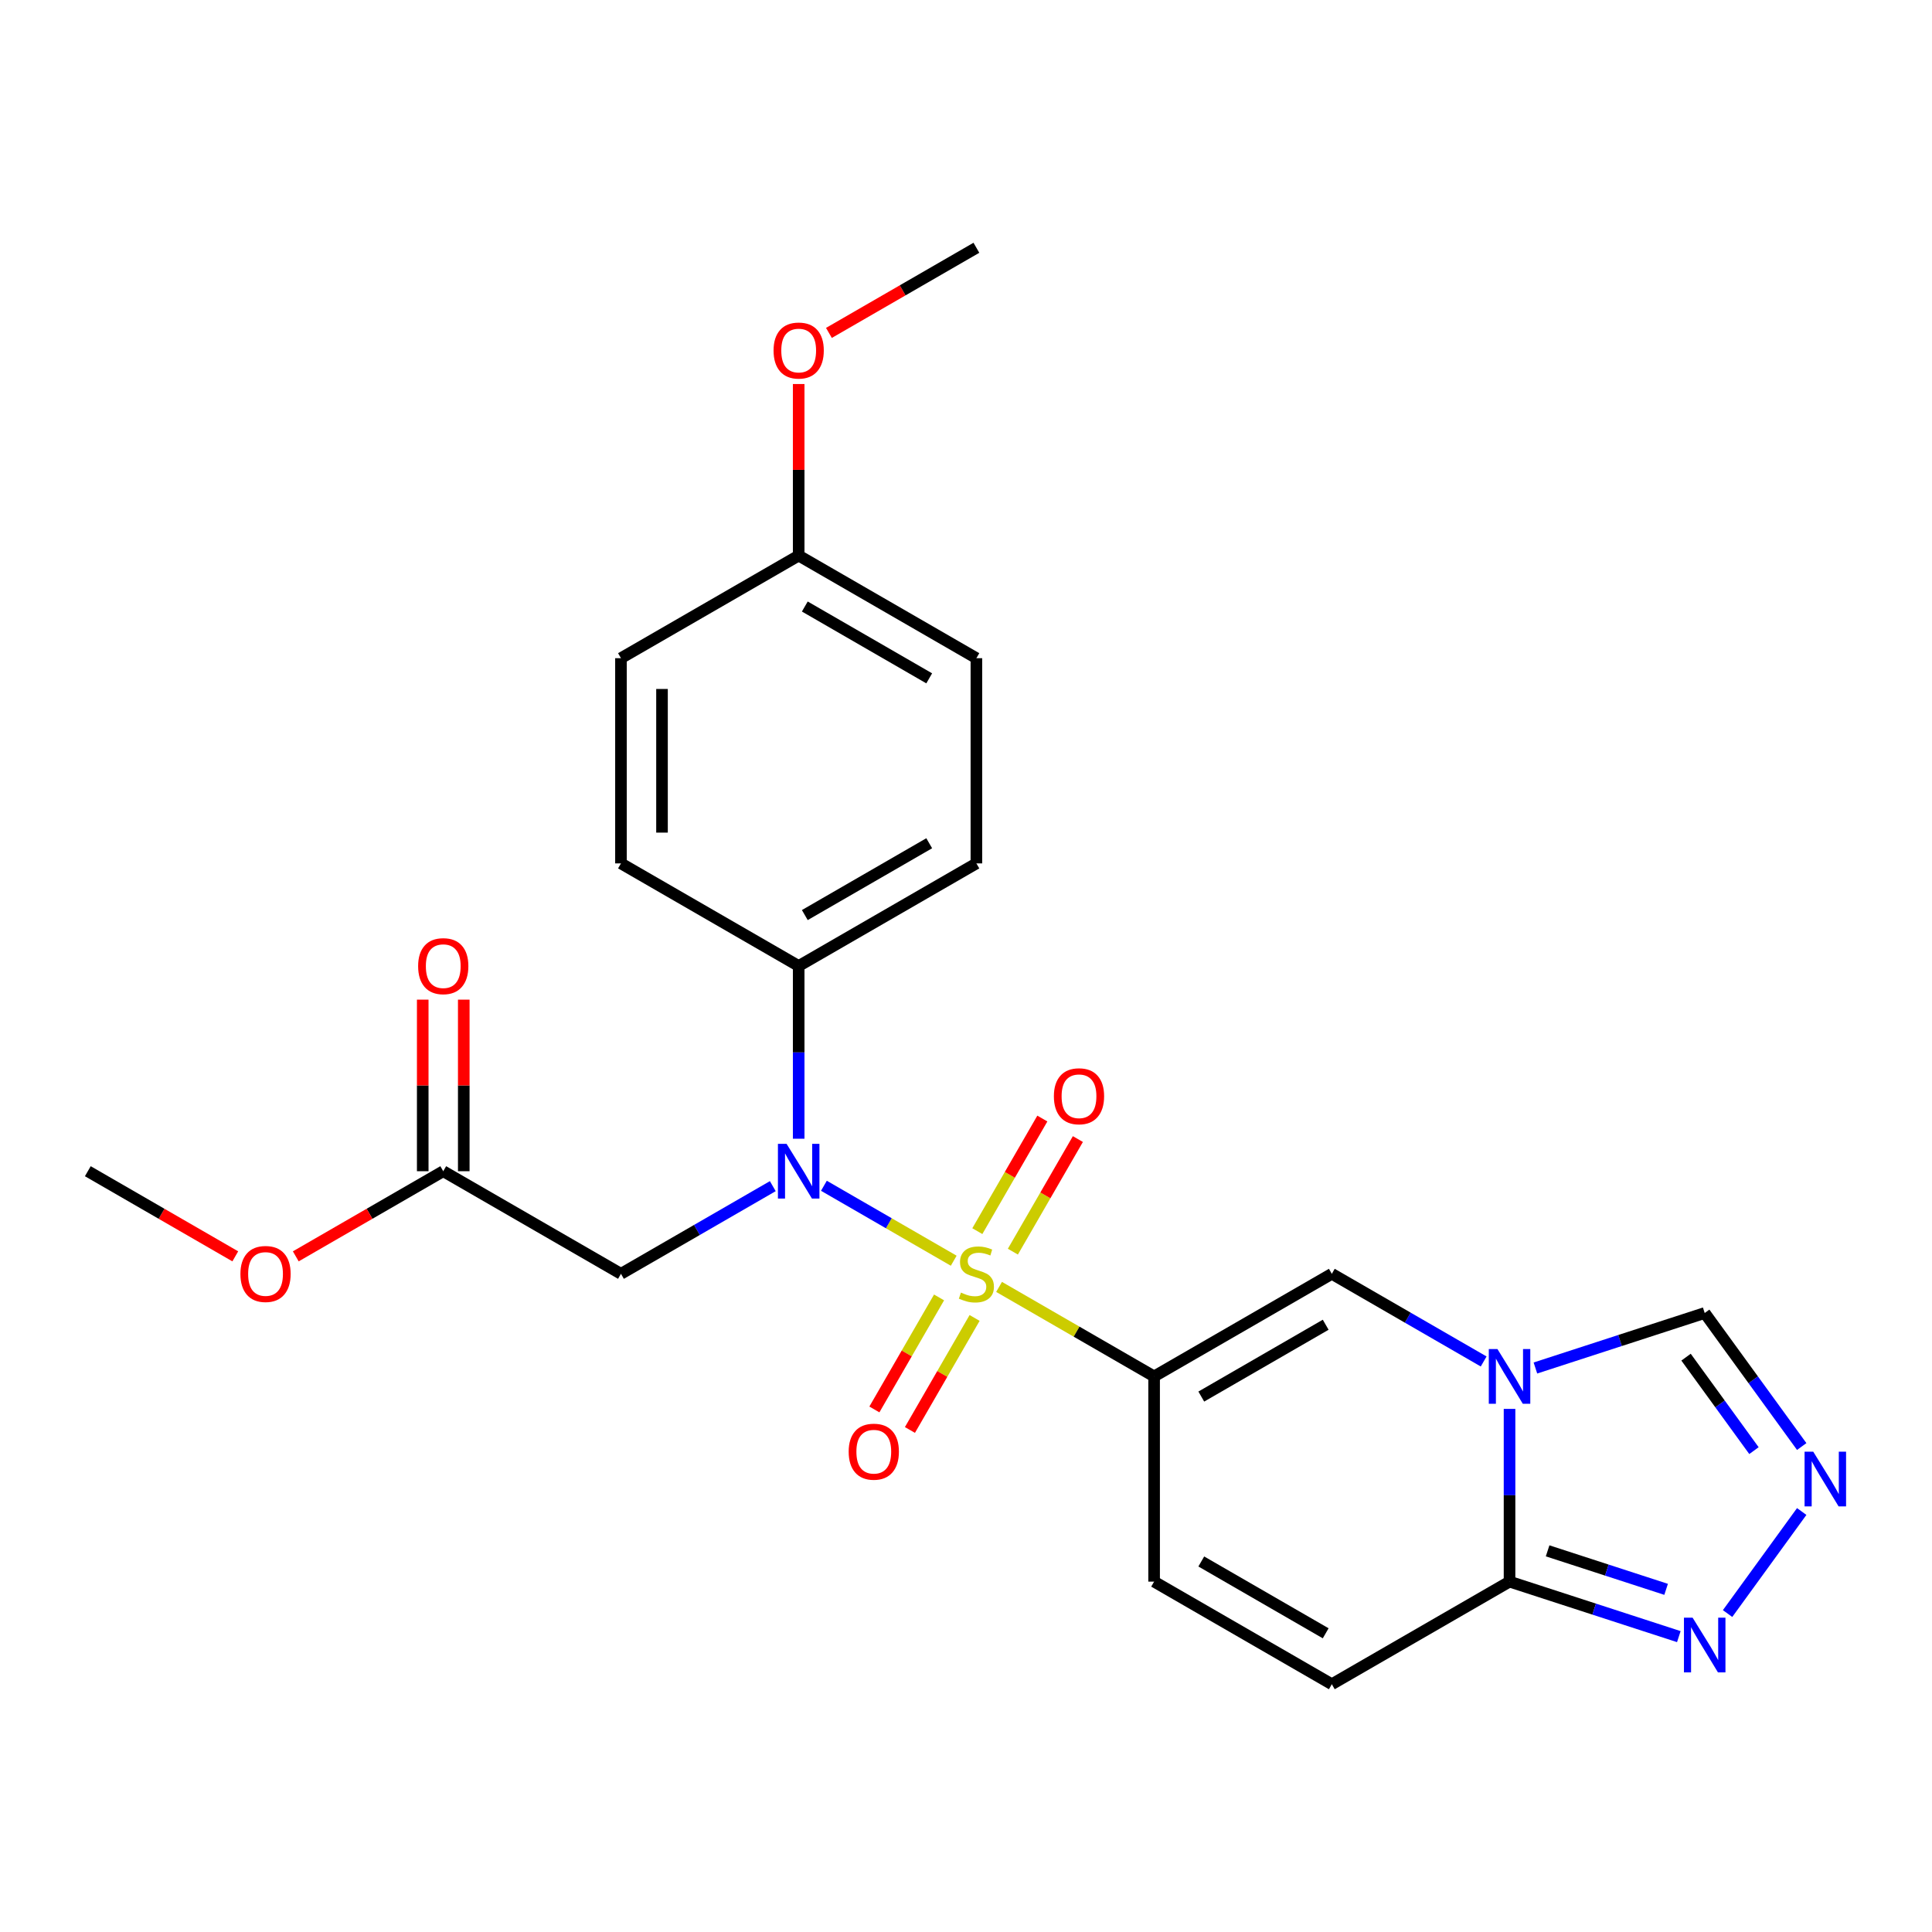 <?xml version='1.0' encoding='iso-8859-1'?>
<svg version='1.1' baseProfile='full'
              xmlns='http://www.w3.org/2000/svg'
                      xmlns:rdkit='http://www.rdkit.org/xml'
                      xmlns:xlink='http://www.w3.org/1999/xlink'
                  xml:space='preserve'
width='1000px' height='1000px' viewBox='0 0 1000 1000'>
<!-- END OF HEADER -->
<rect style='opacity:1.0;fill:#FFFFFF;stroke:none' width='1000' height='1000' x='0' y='0'> </rect>
<path class='bond-0' d='M 517.115,666.098 L 557.24,689.264' style='fill:none;fill-rule:evenodd;stroke:#CCCC00;stroke-width:6px;stroke-linecap:butt;stroke-linejoin:miter;stroke-opacity:1' />
<path class='bond-0' d='M 557.24,689.264 L 597.365,712.43' style='fill:none;fill-rule:evenodd;stroke:#000000;stroke-width:6px;stroke-linecap:butt;stroke-linejoin:miter;stroke-opacity:1' />
<path class='bond-2' d='M 493.644,652.547 L 460.048,633.15' style='fill:none;fill-rule:evenodd;stroke:#CCCC00;stroke-width:6px;stroke-linecap:butt;stroke-linejoin:miter;stroke-opacity:1' />
<path class='bond-2' d='M 460.048,633.15 L 426.451,613.753' style='fill:none;fill-rule:evenodd;stroke:#0000FF;stroke-width:6px;stroke-linecap:butt;stroke-linejoin:miter;stroke-opacity:1' />
<path class='bond-11' d='M 524.263,647.858 L 541.087,618.719' style='fill:none;fill-rule:evenodd;stroke:#CCCC00;stroke-width:6px;stroke-linecap:butt;stroke-linejoin:miter;stroke-opacity:1' />
<path class='bond-11' d='M 541.087,618.719 L 557.91,589.58' style='fill:none;fill-rule:evenodd;stroke:#FF0000;stroke-width:6px;stroke-linecap:butt;stroke-linejoin:miter;stroke-opacity:1' />
<path class='bond-11' d='M 505.866,637.237 L 522.69,608.097' style='fill:none;fill-rule:evenodd;stroke:#CCCC00;stroke-width:6px;stroke-linecap:butt;stroke-linejoin:miter;stroke-opacity:1' />
<path class='bond-11' d='M 522.69,608.097 L 539.513,578.958' style='fill:none;fill-rule:evenodd;stroke:#FF0000;stroke-width:6px;stroke-linecap:butt;stroke-linejoin:miter;stroke-opacity:1' />
<path class='bond-12' d='M 486.057,671.547 L 469.32,700.538' style='fill:none;fill-rule:evenodd;stroke:#CCCC00;stroke-width:6px;stroke-linecap:butt;stroke-linejoin:miter;stroke-opacity:1' />
<path class='bond-12' d='M 469.32,700.538 L 452.582,729.528' style='fill:none;fill-rule:evenodd;stroke:#FF0000;stroke-width:6px;stroke-linecap:butt;stroke-linejoin:miter;stroke-opacity:1' />
<path class='bond-12' d='M 504.454,682.169 L 487.717,711.159' style='fill:none;fill-rule:evenodd;stroke:#CCCC00;stroke-width:6px;stroke-linecap:butt;stroke-linejoin:miter;stroke-opacity:1' />
<path class='bond-12' d='M 487.717,711.159 L 470.979,740.149' style='fill:none;fill-rule:evenodd;stroke:#FF0000;stroke-width:6px;stroke-linecap:butt;stroke-linejoin:miter;stroke-opacity:1' />
<path class='bond-3' d='M 597.365,712.43 L 689.35,659.323' style='fill:none;fill-rule:evenodd;stroke:#000000;stroke-width:6px;stroke-linecap:butt;stroke-linejoin:miter;stroke-opacity:1' />
<path class='bond-3' d='M 621.784,722.861 L 686.173,685.686' style='fill:none;fill-rule:evenodd;stroke:#000000;stroke-width:6px;stroke-linecap:butt;stroke-linejoin:miter;stroke-opacity:1' />
<path class='bond-8' d='M 597.365,712.43 L 597.365,818.645' style='fill:none;fill-rule:evenodd;stroke:#000000;stroke-width:6px;stroke-linecap:butt;stroke-linejoin:miter;stroke-opacity:1' />
<path class='bond-1' d='M 767.939,704.696 L 728.644,682.01' style='fill:none;fill-rule:evenodd;stroke:#0000FF;stroke-width:6px;stroke-linecap:butt;stroke-linejoin:miter;stroke-opacity:1' />
<path class='bond-1' d='M 728.644,682.01 L 689.35,659.323' style='fill:none;fill-rule:evenodd;stroke:#000000;stroke-width:6px;stroke-linecap:butt;stroke-linejoin:miter;stroke-opacity:1' />
<path class='bond-10' d='M 794.73,708.078 L 838.541,693.843' style='fill:none;fill-rule:evenodd;stroke:#0000FF;stroke-width:6px;stroke-linecap:butt;stroke-linejoin:miter;stroke-opacity:1' />
<path class='bond-10' d='M 838.541,693.843 L 882.351,679.608' style='fill:none;fill-rule:evenodd;stroke:#000000;stroke-width:6px;stroke-linecap:butt;stroke-linejoin:miter;stroke-opacity:1' />
<path class='bond-26' d='M 781.335,729.246 L 781.335,773.946' style='fill:none;fill-rule:evenodd;stroke:#0000FF;stroke-width:6px;stroke-linecap:butt;stroke-linejoin:miter;stroke-opacity:1' />
<path class='bond-26' d='M 781.335,773.946 L 781.335,818.645' style='fill:none;fill-rule:evenodd;stroke:#000000;stroke-width:6px;stroke-linecap:butt;stroke-linejoin:miter;stroke-opacity:1' />
<path class='bond-7' d='M 399.999,613.949 L 360.704,636.636' style='fill:none;fill-rule:evenodd;stroke:#0000FF;stroke-width:6px;stroke-linecap:butt;stroke-linejoin:miter;stroke-opacity:1' />
<path class='bond-7' d='M 360.704,636.636 L 321.41,659.323' style='fill:none;fill-rule:evenodd;stroke:#000000;stroke-width:6px;stroke-linecap:butt;stroke-linejoin:miter;stroke-opacity:1' />
<path class='bond-14' d='M 413.395,589.4 L 413.395,544.7' style='fill:none;fill-rule:evenodd;stroke:#0000FF;stroke-width:6px;stroke-linecap:butt;stroke-linejoin:miter;stroke-opacity:1' />
<path class='bond-14' d='M 413.395,544.7 L 413.395,500' style='fill:none;fill-rule:evenodd;stroke:#000000;stroke-width:6px;stroke-linecap:butt;stroke-linejoin:miter;stroke-opacity:1' />
<path class='bond-4' d='M 781.335,818.645 L 689.35,871.753' style='fill:none;fill-rule:evenodd;stroke:#000000;stroke-width:6px;stroke-linecap:butt;stroke-linejoin:miter;stroke-opacity:1' />
<path class='bond-6' d='M 781.335,818.645 L 825.145,832.88' style='fill:none;fill-rule:evenodd;stroke:#000000;stroke-width:6px;stroke-linecap:butt;stroke-linejoin:miter;stroke-opacity:1' />
<path class='bond-6' d='M 825.145,832.88 L 868.956,847.115' style='fill:none;fill-rule:evenodd;stroke:#0000FF;stroke-width:6px;stroke-linecap:butt;stroke-linejoin:miter;stroke-opacity:1' />
<path class='bond-6' d='M 801.042,802.713 L 831.71,812.677' style='fill:none;fill-rule:evenodd;stroke:#000000;stroke-width:6px;stroke-linecap:butt;stroke-linejoin:miter;stroke-opacity:1' />
<path class='bond-6' d='M 831.71,812.677 L 862.377,822.641' style='fill:none;fill-rule:evenodd;stroke:#0000FF;stroke-width:6px;stroke-linecap:butt;stroke-linejoin:miter;stroke-opacity:1' />
<path class='bond-5' d='M 932.566,748.722 L 907.459,714.165' style='fill:none;fill-rule:evenodd;stroke:#0000FF;stroke-width:6px;stroke-linecap:butt;stroke-linejoin:miter;stroke-opacity:1' />
<path class='bond-5' d='M 907.459,714.165 L 882.351,679.608' style='fill:none;fill-rule:evenodd;stroke:#000000;stroke-width:6px;stroke-linecap:butt;stroke-linejoin:miter;stroke-opacity:1' />
<path class='bond-5' d='M 907.848,750.842 L 890.273,726.652' style='fill:none;fill-rule:evenodd;stroke:#0000FF;stroke-width:6px;stroke-linecap:butt;stroke-linejoin:miter;stroke-opacity:1' />
<path class='bond-5' d='M 890.273,726.652 L 872.697,702.462' style='fill:none;fill-rule:evenodd;stroke:#000000;stroke-width:6px;stroke-linecap:butt;stroke-linejoin:miter;stroke-opacity:1' />
<path class='bond-27' d='M 932.566,782.353 L 894.191,835.172' style='fill:none;fill-rule:evenodd;stroke:#0000FF;stroke-width:6px;stroke-linecap:butt;stroke-linejoin:miter;stroke-opacity:1' />
<path class='bond-13' d='M 321.41,659.323 L 229.425,606.215' style='fill:none;fill-rule:evenodd;stroke:#000000;stroke-width:6px;stroke-linecap:butt;stroke-linejoin:miter;stroke-opacity:1' />
<path class='bond-9' d='M 597.365,818.645 L 689.35,871.753' style='fill:none;fill-rule:evenodd;stroke:#000000;stroke-width:6px;stroke-linecap:butt;stroke-linejoin:miter;stroke-opacity:1' />
<path class='bond-9' d='M 621.784,808.215 L 686.173,845.39' style='fill:none;fill-rule:evenodd;stroke:#000000;stroke-width:6px;stroke-linecap:butt;stroke-linejoin:miter;stroke-opacity:1' />
<path class='bond-15' d='M 240.046,606.215 L 240.046,561.815' style='fill:none;fill-rule:evenodd;stroke:#000000;stroke-width:6px;stroke-linecap:butt;stroke-linejoin:miter;stroke-opacity:1' />
<path class='bond-15' d='M 240.046,561.815 L 240.046,517.415' style='fill:none;fill-rule:evenodd;stroke:#FF0000;stroke-width:6px;stroke-linecap:butt;stroke-linejoin:miter;stroke-opacity:1' />
<path class='bond-15' d='M 218.803,606.215 L 218.803,561.815' style='fill:none;fill-rule:evenodd;stroke:#000000;stroke-width:6px;stroke-linecap:butt;stroke-linejoin:miter;stroke-opacity:1' />
<path class='bond-15' d='M 218.803,561.815 L 218.803,517.415' style='fill:none;fill-rule:evenodd;stroke:#FF0000;stroke-width:6px;stroke-linecap:butt;stroke-linejoin:miter;stroke-opacity:1' />
<path class='bond-19' d='M 229.425,606.215 L 191.26,628.25' style='fill:none;fill-rule:evenodd;stroke:#000000;stroke-width:6px;stroke-linecap:butt;stroke-linejoin:miter;stroke-opacity:1' />
<path class='bond-19' d='M 191.26,628.25 L 153.095,650.284' style='fill:none;fill-rule:evenodd;stroke:#FF0000;stroke-width:6px;stroke-linecap:butt;stroke-linejoin:miter;stroke-opacity:1' />
<path class='bond-16' d='M 413.395,500 L 505.38,446.892' style='fill:none;fill-rule:evenodd;stroke:#000000;stroke-width:6px;stroke-linecap:butt;stroke-linejoin:miter;stroke-opacity:1' />
<path class='bond-16' d='M 416.571,473.637 L 480.96,436.462' style='fill:none;fill-rule:evenodd;stroke:#000000;stroke-width:6px;stroke-linecap:butt;stroke-linejoin:miter;stroke-opacity:1' />
<path class='bond-17' d='M 413.395,500 L 321.41,446.892' style='fill:none;fill-rule:evenodd;stroke:#000000;stroke-width:6px;stroke-linecap:butt;stroke-linejoin:miter;stroke-opacity:1' />
<path class='bond-21' d='M 505.38,446.892 L 505.38,340.677' style='fill:none;fill-rule:evenodd;stroke:#000000;stroke-width:6px;stroke-linecap:butt;stroke-linejoin:miter;stroke-opacity:1' />
<path class='bond-20' d='M 321.41,446.892 L 321.41,340.677' style='fill:none;fill-rule:evenodd;stroke:#000000;stroke-width:6px;stroke-linecap:butt;stroke-linejoin:miter;stroke-opacity:1' />
<path class='bond-20' d='M 342.653,430.96 L 342.653,356.61' style='fill:none;fill-rule:evenodd;stroke:#000000;stroke-width:6px;stroke-linecap:butt;stroke-linejoin:miter;stroke-opacity:1' />
<path class='bond-18' d='M 413.395,287.57 L 321.41,340.677' style='fill:none;fill-rule:evenodd;stroke:#000000;stroke-width:6px;stroke-linecap:butt;stroke-linejoin:miter;stroke-opacity:1' />
<path class='bond-22' d='M 413.395,287.57 L 413.395,243.17' style='fill:none;fill-rule:evenodd;stroke:#000000;stroke-width:6px;stroke-linecap:butt;stroke-linejoin:miter;stroke-opacity:1' />
<path class='bond-22' d='M 413.395,243.17 L 413.395,198.77' style='fill:none;fill-rule:evenodd;stroke:#FF0000;stroke-width:6px;stroke-linecap:butt;stroke-linejoin:miter;stroke-opacity:1' />
<path class='bond-25' d='M 413.395,287.57 L 505.38,340.677' style='fill:none;fill-rule:evenodd;stroke:#000000;stroke-width:6px;stroke-linecap:butt;stroke-linejoin:miter;stroke-opacity:1' />
<path class='bond-25' d='M 416.571,313.933 L 480.96,351.108' style='fill:none;fill-rule:evenodd;stroke:#000000;stroke-width:6px;stroke-linecap:butt;stroke-linejoin:miter;stroke-opacity:1' />
<path class='bond-23' d='M 121.784,650.284 L 83.619,628.25' style='fill:none;fill-rule:evenodd;stroke:#FF0000;stroke-width:6px;stroke-linecap:butt;stroke-linejoin:miter;stroke-opacity:1' />
<path class='bond-23' d='M 83.619,628.25 L 45.455,606.215' style='fill:none;fill-rule:evenodd;stroke:#000000;stroke-width:6px;stroke-linecap:butt;stroke-linejoin:miter;stroke-opacity:1' />
<path class='bond-24' d='M 429.05,172.316 L 467.215,150.281' style='fill:none;fill-rule:evenodd;stroke:#FF0000;stroke-width:6px;stroke-linecap:butt;stroke-linejoin:miter;stroke-opacity:1' />
<path class='bond-24' d='M 467.215,150.281 L 505.38,128.247' style='fill:none;fill-rule:evenodd;stroke:#000000;stroke-width:6px;stroke-linecap:butt;stroke-linejoin:miter;stroke-opacity:1' />
<path  class='atom-0' d='M 497.38 669.043
Q 497.7 669.163, 499.02 669.723
Q 500.34 670.283, 501.78 670.643
Q 503.26 670.963, 504.7 670.963
Q 507.38 670.963, 508.94 669.683
Q 510.5 668.363, 510.5 666.083
Q 510.5 664.523, 509.7 663.563
Q 508.94 662.603, 507.74 662.083
Q 506.54 661.563, 504.54 660.963
Q 502.02 660.203, 500.5 659.483
Q 499.02 658.763, 497.94 657.243
Q 496.9 655.723, 496.9 653.163
Q 496.9 649.603, 499.3 647.403
Q 501.74 645.203, 506.54 645.203
Q 509.82 645.203, 513.54 646.763
L 512.62 649.843
Q 509.22 648.443, 506.66 648.443
Q 503.9 648.443, 502.38 649.603
Q 500.86 650.723, 500.9 652.683
Q 500.9 654.203, 501.66 655.123
Q 502.46 656.043, 503.58 656.563
Q 504.74 657.083, 506.66 657.683
Q 509.22 658.483, 510.74 659.283
Q 512.26 660.083, 513.34 661.723
Q 514.46 663.323, 514.46 666.083
Q 514.46 670.003, 511.82 672.123
Q 509.22 674.203, 504.86 674.203
Q 502.34 674.203, 500.42 673.643
Q 498.54 673.123, 496.3 672.203
L 497.38 669.043
' fill='#CCCC00'/>
<path  class='atom-2' d='M 775.075 698.27
L 784.355 713.27
Q 785.275 714.75, 786.755 717.43
Q 788.235 720.11, 788.315 720.27
L 788.315 698.27
L 792.075 698.27
L 792.075 726.59
L 788.195 726.59
L 778.235 710.19
Q 777.075 708.27, 775.835 706.07
Q 774.635 703.87, 774.275 703.19
L 774.275 726.59
L 770.595 726.59
L 770.595 698.27
L 775.075 698.27
' fill='#0000FF'/>
<path  class='atom-3' d='M 407.135 592.055
L 416.415 607.055
Q 417.335 608.535, 418.815 611.215
Q 420.295 613.895, 420.375 614.055
L 420.375 592.055
L 424.135 592.055
L 424.135 620.375
L 420.255 620.375
L 410.295 603.975
Q 409.135 602.055, 407.895 599.855
Q 406.695 597.655, 406.335 596.975
L 406.335 620.375
L 402.655 620.375
L 402.655 592.055
L 407.135 592.055
' fill='#0000FF'/>
<path  class='atom-6' d='M 938.523 751.378
L 947.803 766.378
Q 948.723 767.858, 950.203 770.538
Q 951.683 773.218, 951.763 773.378
L 951.763 751.378
L 955.523 751.378
L 955.523 779.698
L 951.643 779.698
L 941.683 763.298
Q 940.523 761.378, 939.283 759.178
Q 938.083 756.978, 937.723 756.298
L 937.723 779.698
L 934.043 779.698
L 934.043 751.378
L 938.523 751.378
' fill='#0000FF'/>
<path  class='atom-7' d='M 876.091 837.308
L 885.371 852.308
Q 886.291 853.788, 887.771 856.468
Q 889.251 859.148, 889.331 859.308
L 889.331 837.308
L 893.091 837.308
L 893.091 865.628
L 889.211 865.628
L 879.251 849.228
Q 878.091 847.308, 876.851 845.108
Q 875.651 842.908, 875.291 842.228
L 875.291 865.628
L 871.611 865.628
L 871.611 837.308
L 876.091 837.308
' fill='#0000FF'/>
<path  class='atom-12' d='M 545.487 567.418
Q 545.487 560.618, 548.847 556.818
Q 552.207 553.018, 558.487 553.018
Q 564.767 553.018, 568.127 556.818
Q 571.487 560.618, 571.487 567.418
Q 571.487 574.298, 568.087 578.218
Q 564.687 582.098, 558.487 582.098
Q 552.247 582.098, 548.847 578.218
Q 545.487 574.338, 545.487 567.418
M 558.487 578.898
Q 562.807 578.898, 565.127 576.018
Q 567.487 573.098, 567.487 567.418
Q 567.487 561.858, 565.127 559.058
Q 562.807 556.218, 558.487 556.218
Q 554.167 556.218, 551.807 559.018
Q 549.487 561.818, 549.487 567.418
Q 549.487 573.138, 551.807 576.018
Q 554.167 578.898, 558.487 578.898
' fill='#FF0000'/>
<path  class='atom-13' d='M 439.272 751.388
Q 439.272 744.588, 442.632 740.788
Q 445.992 736.988, 452.272 736.988
Q 458.552 736.988, 461.912 740.788
Q 465.272 744.588, 465.272 751.388
Q 465.272 758.268, 461.872 762.188
Q 458.472 766.068, 452.272 766.068
Q 446.032 766.068, 442.632 762.188
Q 439.272 758.308, 439.272 751.388
M 452.272 762.868
Q 456.592 762.868, 458.912 759.988
Q 461.272 757.068, 461.272 751.388
Q 461.272 745.828, 458.912 743.028
Q 456.592 740.188, 452.272 740.188
Q 447.952 740.188, 445.592 742.988
Q 443.272 745.788, 443.272 751.388
Q 443.272 757.108, 445.592 759.988
Q 447.952 762.868, 452.272 762.868
' fill='#FF0000'/>
<path  class='atom-16' d='M 216.425 500.08
Q 216.425 493.28, 219.785 489.48
Q 223.145 485.68, 229.425 485.68
Q 235.705 485.68, 239.065 489.48
Q 242.425 493.28, 242.425 500.08
Q 242.425 506.96, 239.025 510.88
Q 235.625 514.76, 229.425 514.76
Q 223.185 514.76, 219.785 510.88
Q 216.425 507, 216.425 500.08
M 229.425 511.56
Q 233.745 511.56, 236.065 508.68
Q 238.425 505.76, 238.425 500.08
Q 238.425 494.52, 236.065 491.72
Q 233.745 488.88, 229.425 488.88
Q 225.105 488.88, 222.745 491.68
Q 220.425 494.48, 220.425 500.08
Q 220.425 505.8, 222.745 508.68
Q 225.105 511.56, 229.425 511.56
' fill='#FF0000'/>
<path  class='atom-20' d='M 124.44 659.403
Q 124.44 652.603, 127.8 648.803
Q 131.16 645.003, 137.44 645.003
Q 143.72 645.003, 147.08 648.803
Q 150.44 652.603, 150.44 659.403
Q 150.44 666.283, 147.04 670.203
Q 143.64 674.083, 137.44 674.083
Q 131.2 674.083, 127.8 670.203
Q 124.44 666.323, 124.44 659.403
M 137.44 670.883
Q 141.76 670.883, 144.08 668.003
Q 146.44 665.083, 146.44 659.403
Q 146.44 653.843, 144.08 651.043
Q 141.76 648.203, 137.44 648.203
Q 133.12 648.203, 130.76 651.003
Q 128.44 653.803, 128.44 659.403
Q 128.44 665.123, 130.76 668.003
Q 133.12 670.883, 137.44 670.883
' fill='#FF0000'/>
<path  class='atom-23' d='M 400.395 181.435
Q 400.395 174.635, 403.755 170.835
Q 407.115 167.035, 413.395 167.035
Q 419.675 167.035, 423.035 170.835
Q 426.395 174.635, 426.395 181.435
Q 426.395 188.315, 422.995 192.235
Q 419.595 196.115, 413.395 196.115
Q 407.155 196.115, 403.755 192.235
Q 400.395 188.355, 400.395 181.435
M 413.395 192.915
Q 417.715 192.915, 420.035 190.035
Q 422.395 187.115, 422.395 181.435
Q 422.395 175.875, 420.035 173.075
Q 417.715 170.235, 413.395 170.235
Q 409.075 170.235, 406.715 173.035
Q 404.395 175.835, 404.395 181.435
Q 404.395 187.155, 406.715 190.035
Q 409.075 192.915, 413.395 192.915
' fill='#FF0000'/>
</svg>
